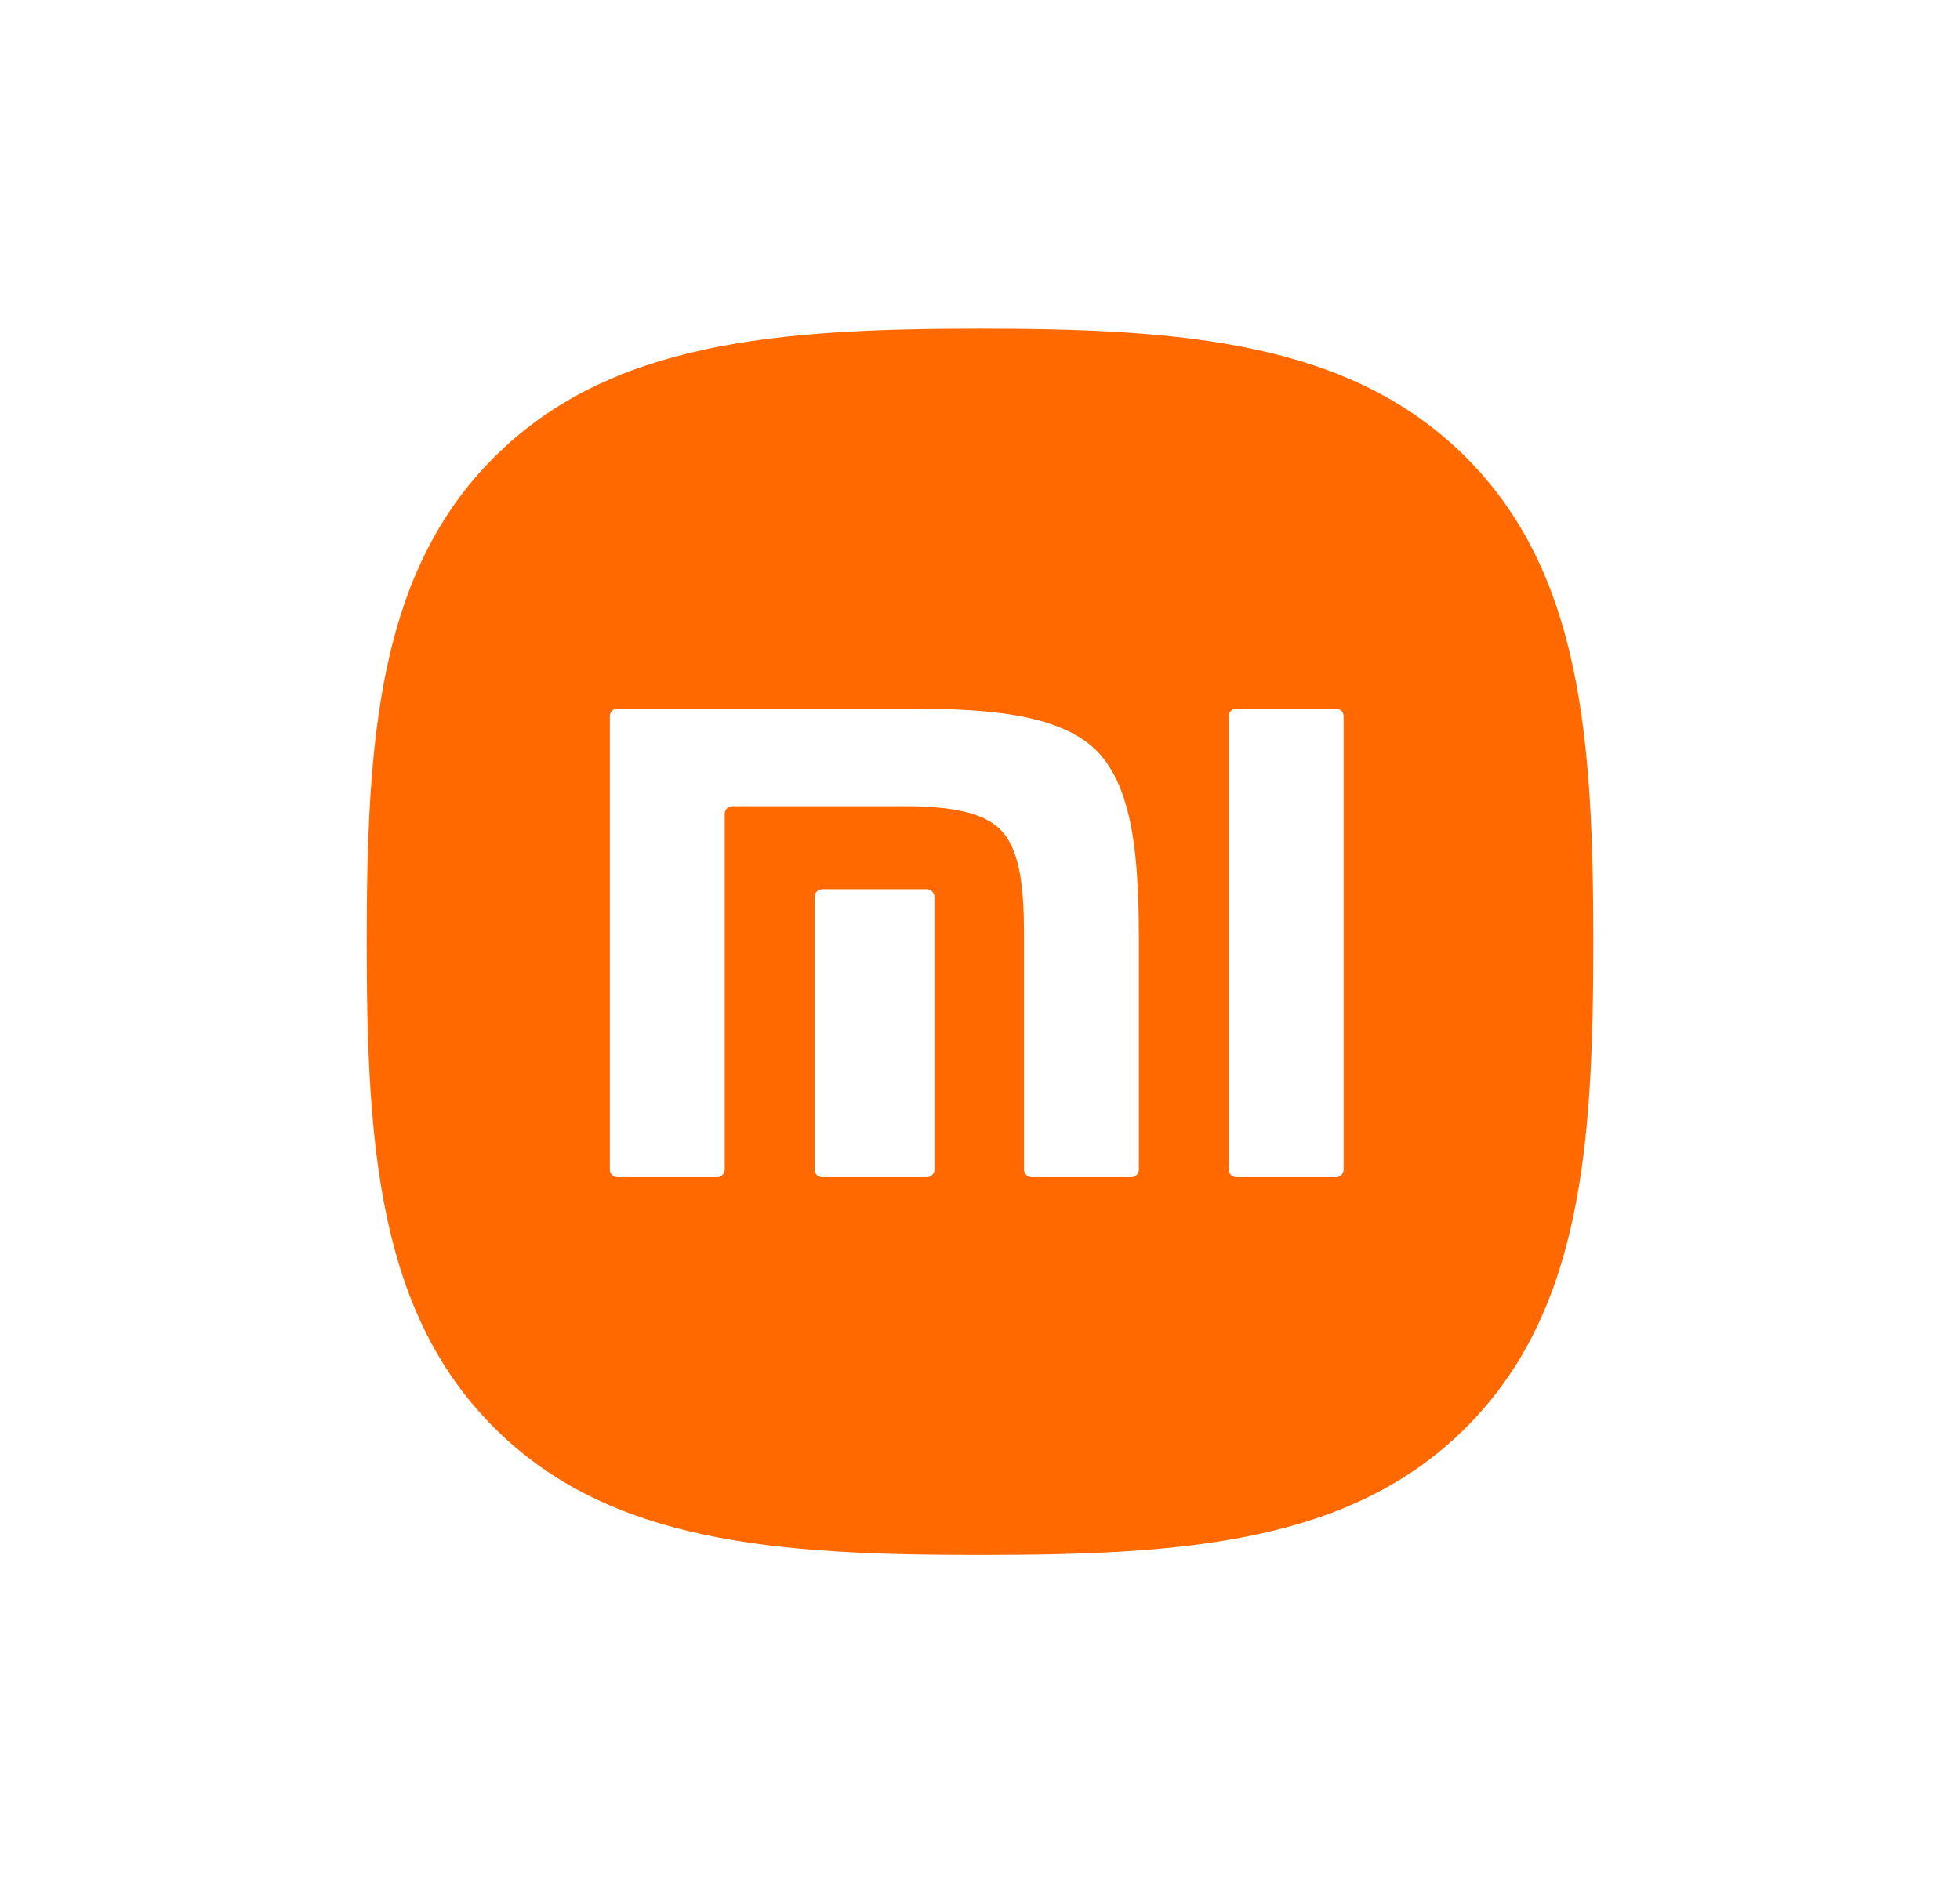 <?xml version="1.0" encoding="UTF-8"?> <svg xmlns="http://www.w3.org/2000/svg" width="155" height="150" viewBox="0 0 155 150" fill="none"><rect width="155" height="150" fill="white"></rect><path d="M115.89 36.135C106.738 27.019 93.58 26 77.5 26C61.4 26 48.221 27.031 39.074 36.171C29.928 45.308 29 58.465 29 74.547C29 90.632 29.928 103.793 39.078 112.933C48.225 122.075 61.402 123 77.5 123C93.599 123 106.773 122.075 115.92 112.933C125.07 103.791 126 90.632 126 74.547C126 58.445 125.06 45.273 115.89 36.135Z" fill="#FF6900"></path><path d="M105.644 56.048C105.977 56.048 106.255 56.317 106.255 56.647V92.527C106.255 92.852 105.977 93.121 105.644 93.121H97.782C97.445 93.121 97.171 92.852 97.171 92.527V56.647C97.171 56.317 97.445 56.048 97.782 56.048H105.644ZM71.528 56.048C77.458 56.048 83.659 56.32 86.717 59.38C89.724 62.392 90.05 68.389 90.062 74.212V92.527C90.062 92.852 89.788 93.121 89.452 93.121H81.592C81.255 93.121 80.98 92.852 80.98 92.527V73.897C80.972 70.645 80.785 67.302 79.108 65.619C77.664 64.172 74.97 63.84 72.169 63.772H57.92C57.586 63.772 57.312 64.04 57.312 64.366V92.527C57.312 92.852 57.035 93.121 56.699 93.121H48.834C48.498 93.121 48.227 92.852 48.227 92.527V56.647C48.227 56.317 48.498 56.048 48.834 56.048H71.528ZM73.287 70.338C73.622 70.338 73.894 70.606 73.894 70.934V92.527C73.894 92.852 73.621 93.121 73.287 93.121H65.03C64.691 93.121 64.418 92.852 64.418 92.527V70.934C64.418 70.606 64.691 70.338 65.03 70.338H73.287Z" fill="white"></path></svg> 